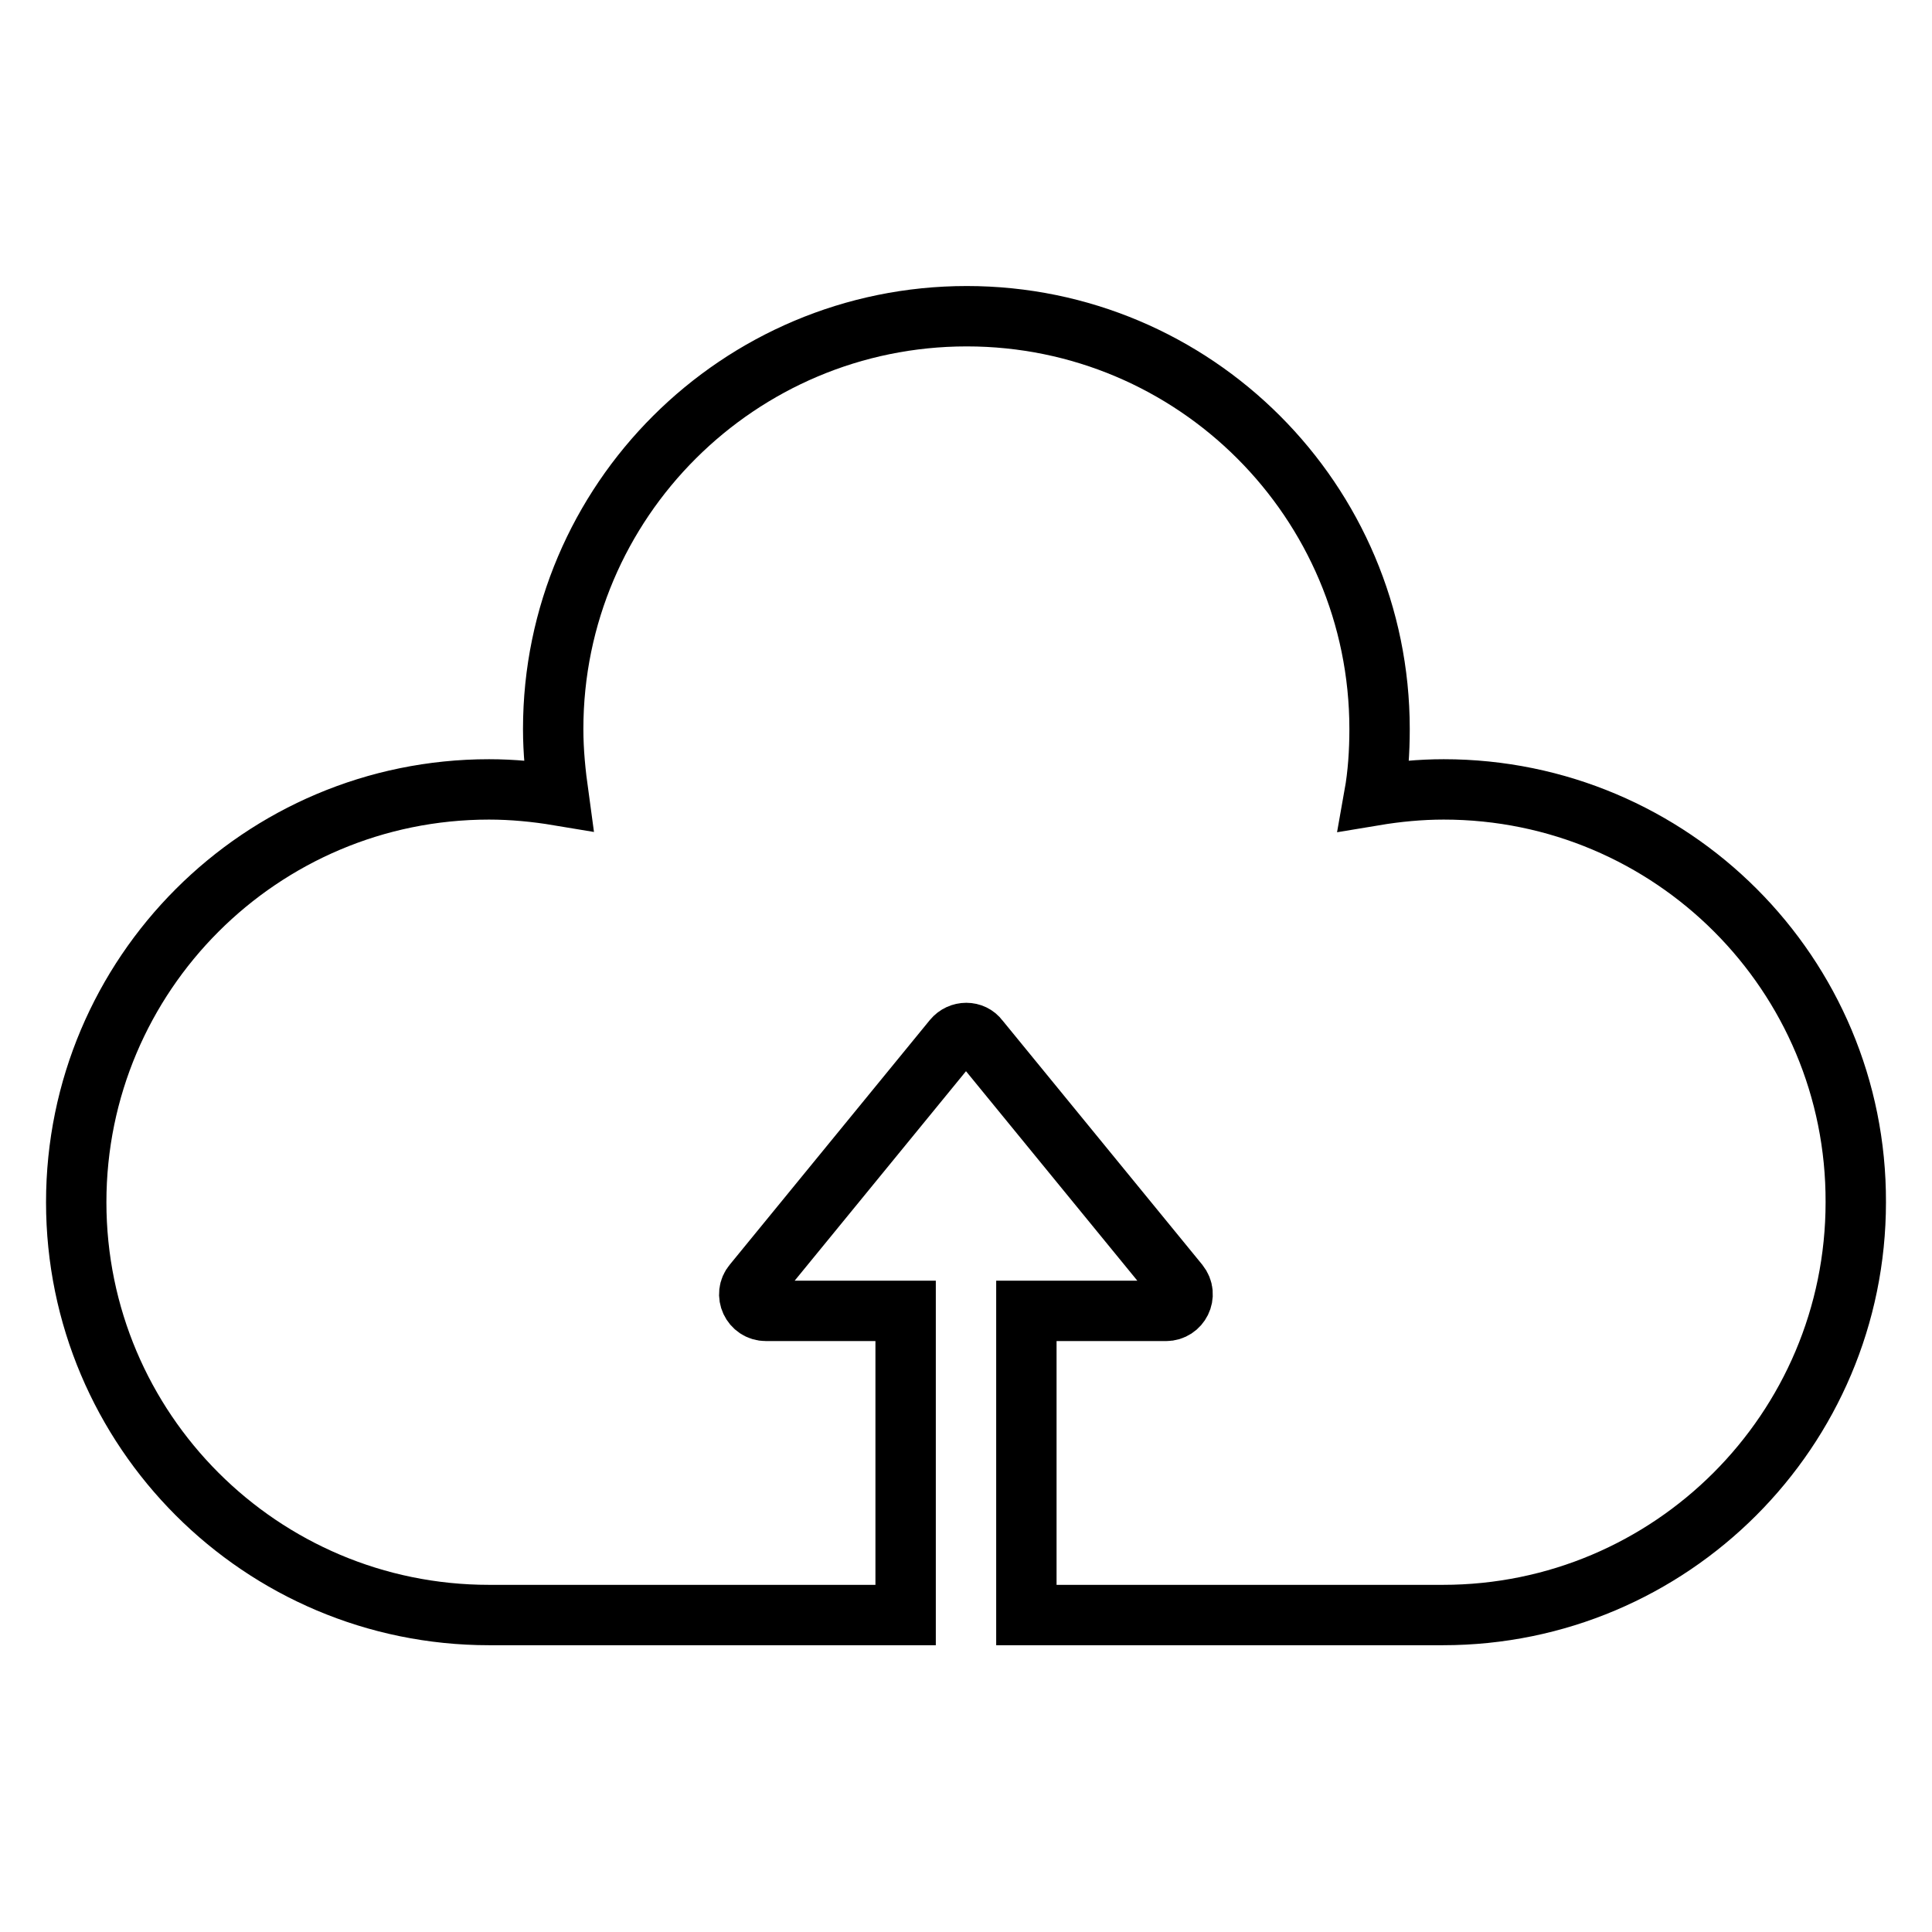 <?xml version="1.0" encoding="utf-8"?>
<!-- Svg Vector Icons : http://www.onlinewebfonts.com/icon -->
<!DOCTYPE svg PUBLIC "-//W3C//DTD SVG 1.1//EN" "http://www.w3.org/Graphics/SVG/1.1/DTD/svg11.dtd">
<svg version="1.1" xmlns="http://www.w3.org/2000/svg" xmlns:xlink="http://www.w3.org/1999/xlink" x="0px" y="0px" viewBox="0 0 256 256" enable-background="new 0 0 256 256" xml:space="preserve">
<g> <path stroke-width="8" fill-opacity="0" stroke="#000000"  d="M191.3,104.6c-3.1,0-6.2,0.3-9.2,0.8c0.5-2.8,0.7-5.8,0.7-8.8c0-30.2-24.5-54.7-54.7-54.7 S73.3,66.4,73.3,96.6c0,3,0.3,5.9,0.7,8.8c-3-0.5-6.1-0.8-9.2-0.8c-30.2,0-54.7,24.5-54.7,54.7c0,30.2,24.5,54.7,54.7,54.7H120 v-40.3h-18.5c-1.9,0-2.9-2.2-1.7-3.6l26.5-32.4c0.9-1.1,2.6-1.1,3.4,0l26.5,32.4c1.2,1.5,0.1,3.6-1.7,3.6H136v40.3h55.2 c30.2,0,54.7-24.5,54.7-54.7C246,129.1,221.5,104.6,191.3,104.6z"/></g>
</svg>